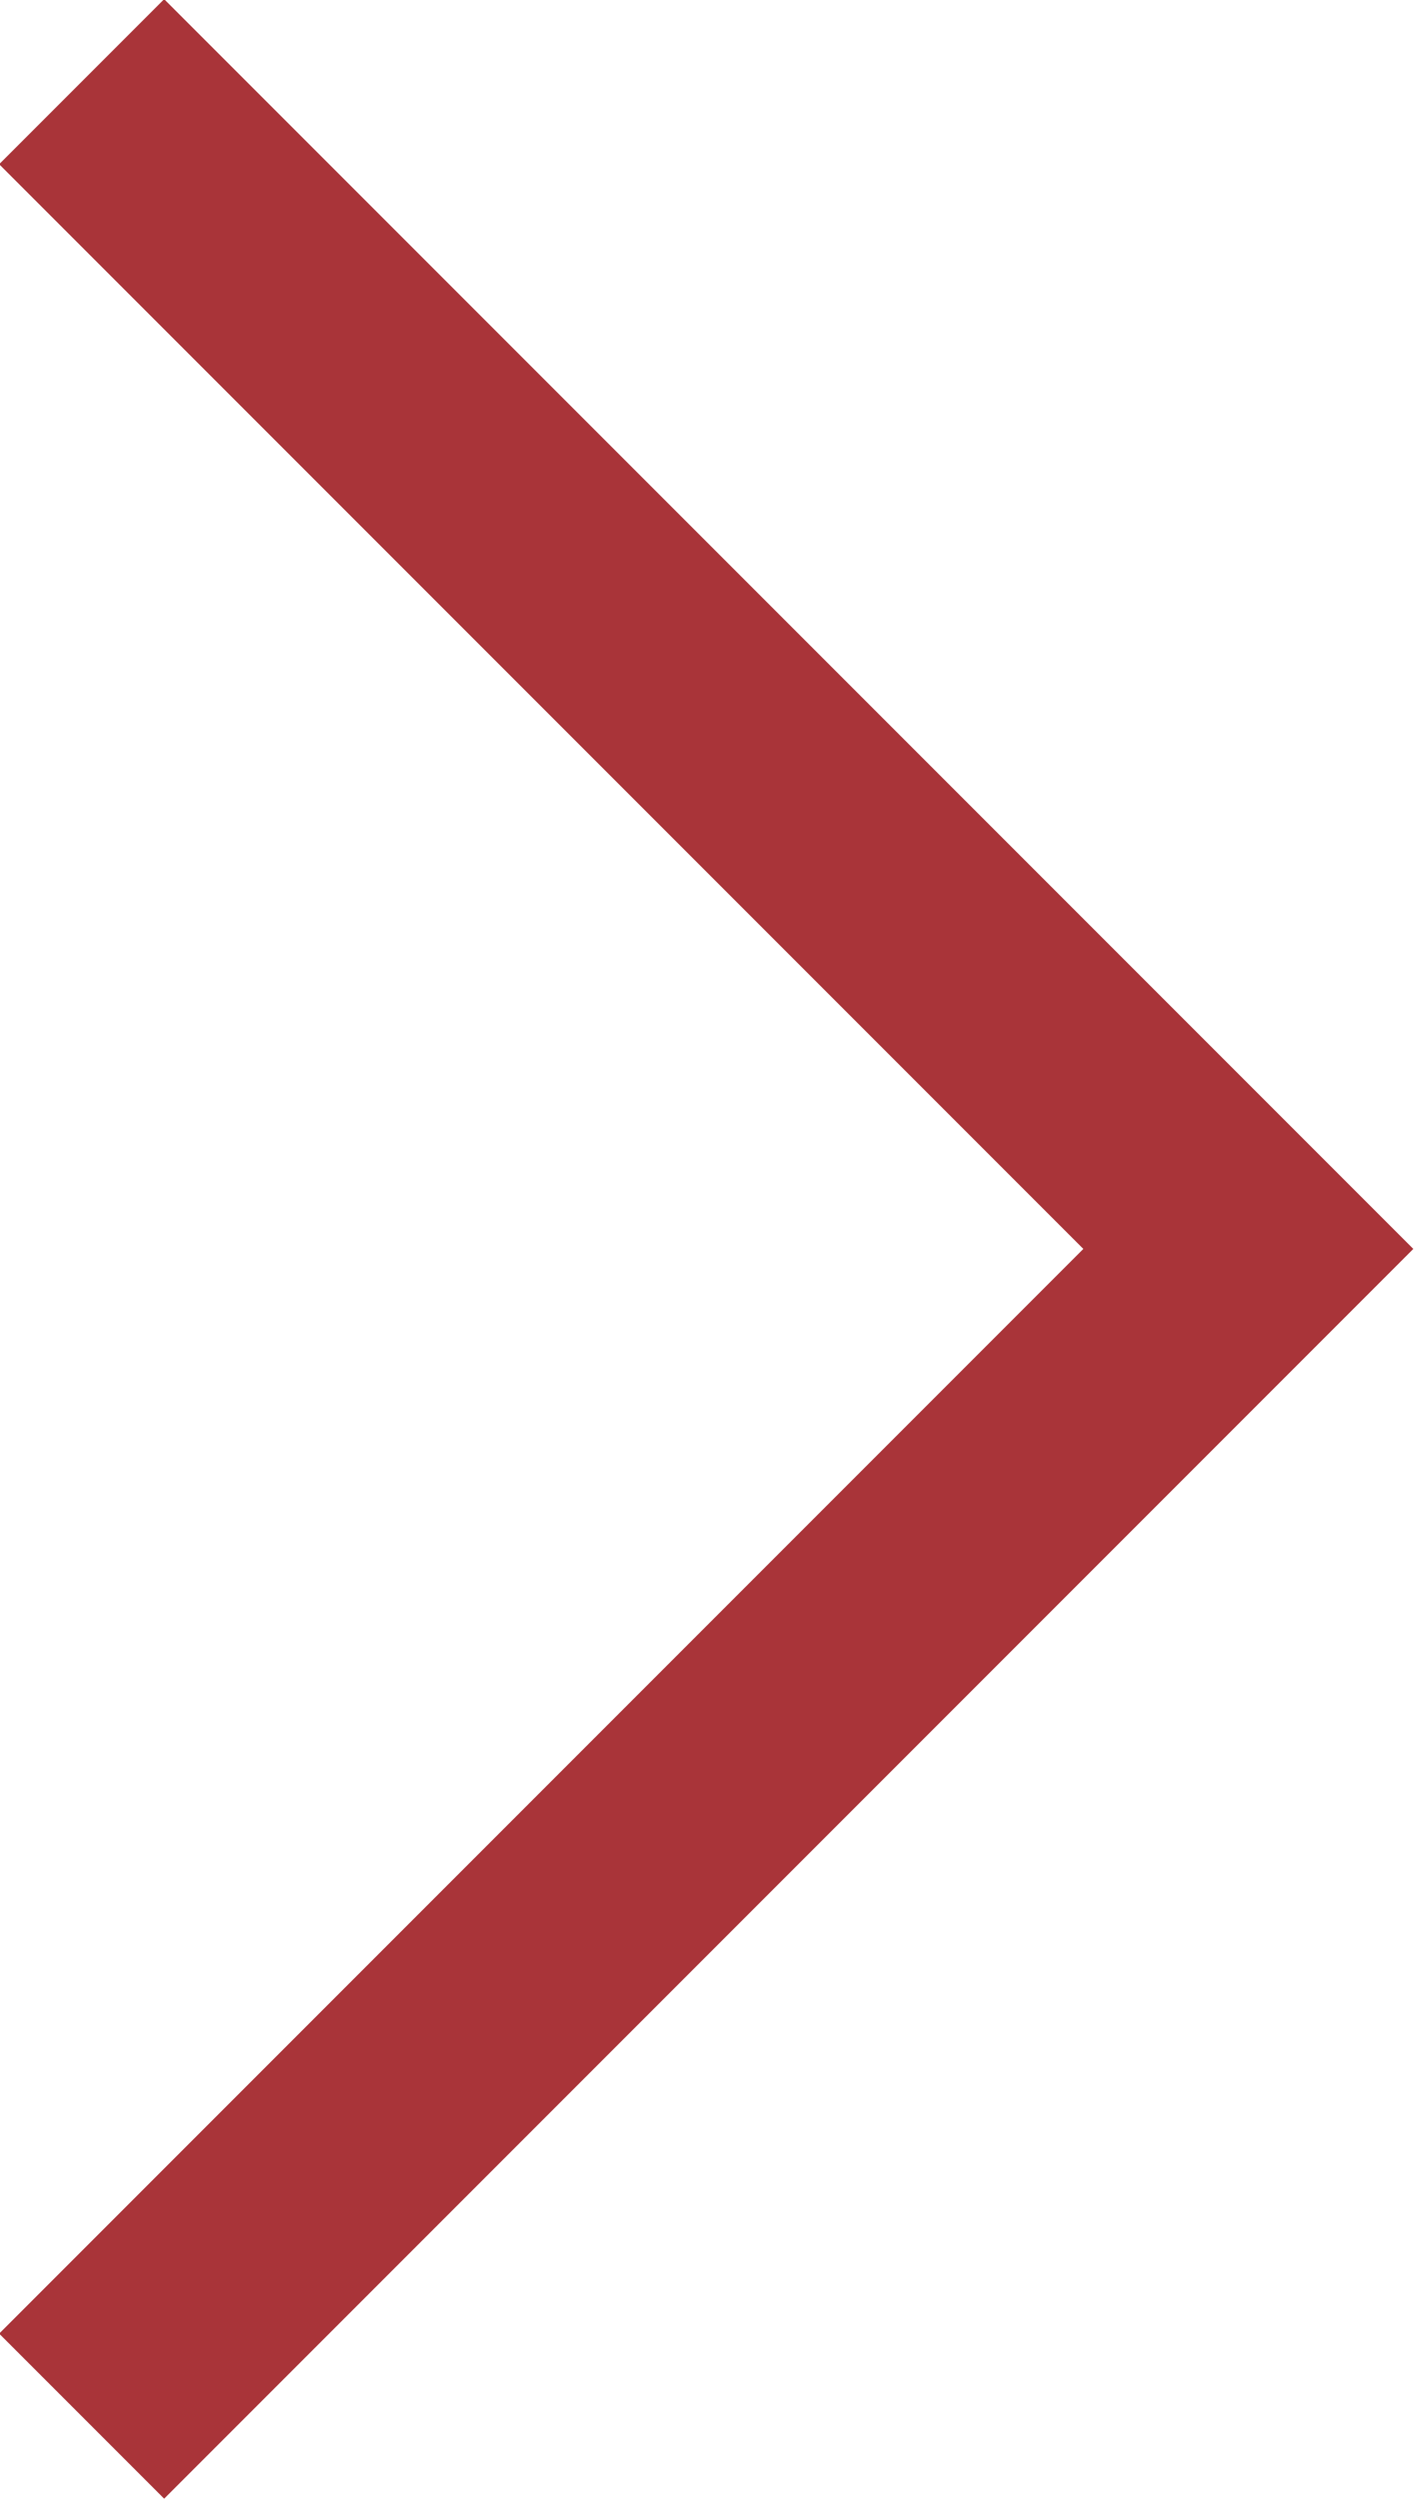 <svg xmlns="http://www.w3.org/2000/svg" viewBox="0 0 6.06 10.71"><defs><style>.cls-1{fill:none;stroke:#a93439;stroke-miterlimit:10}</style></defs><title>Asset 1</title><g id="Layer_2" data-name="Layer 2"><path class="cls-1" d="M.35.35l5 5-5 5" id="Content"/></g></svg>